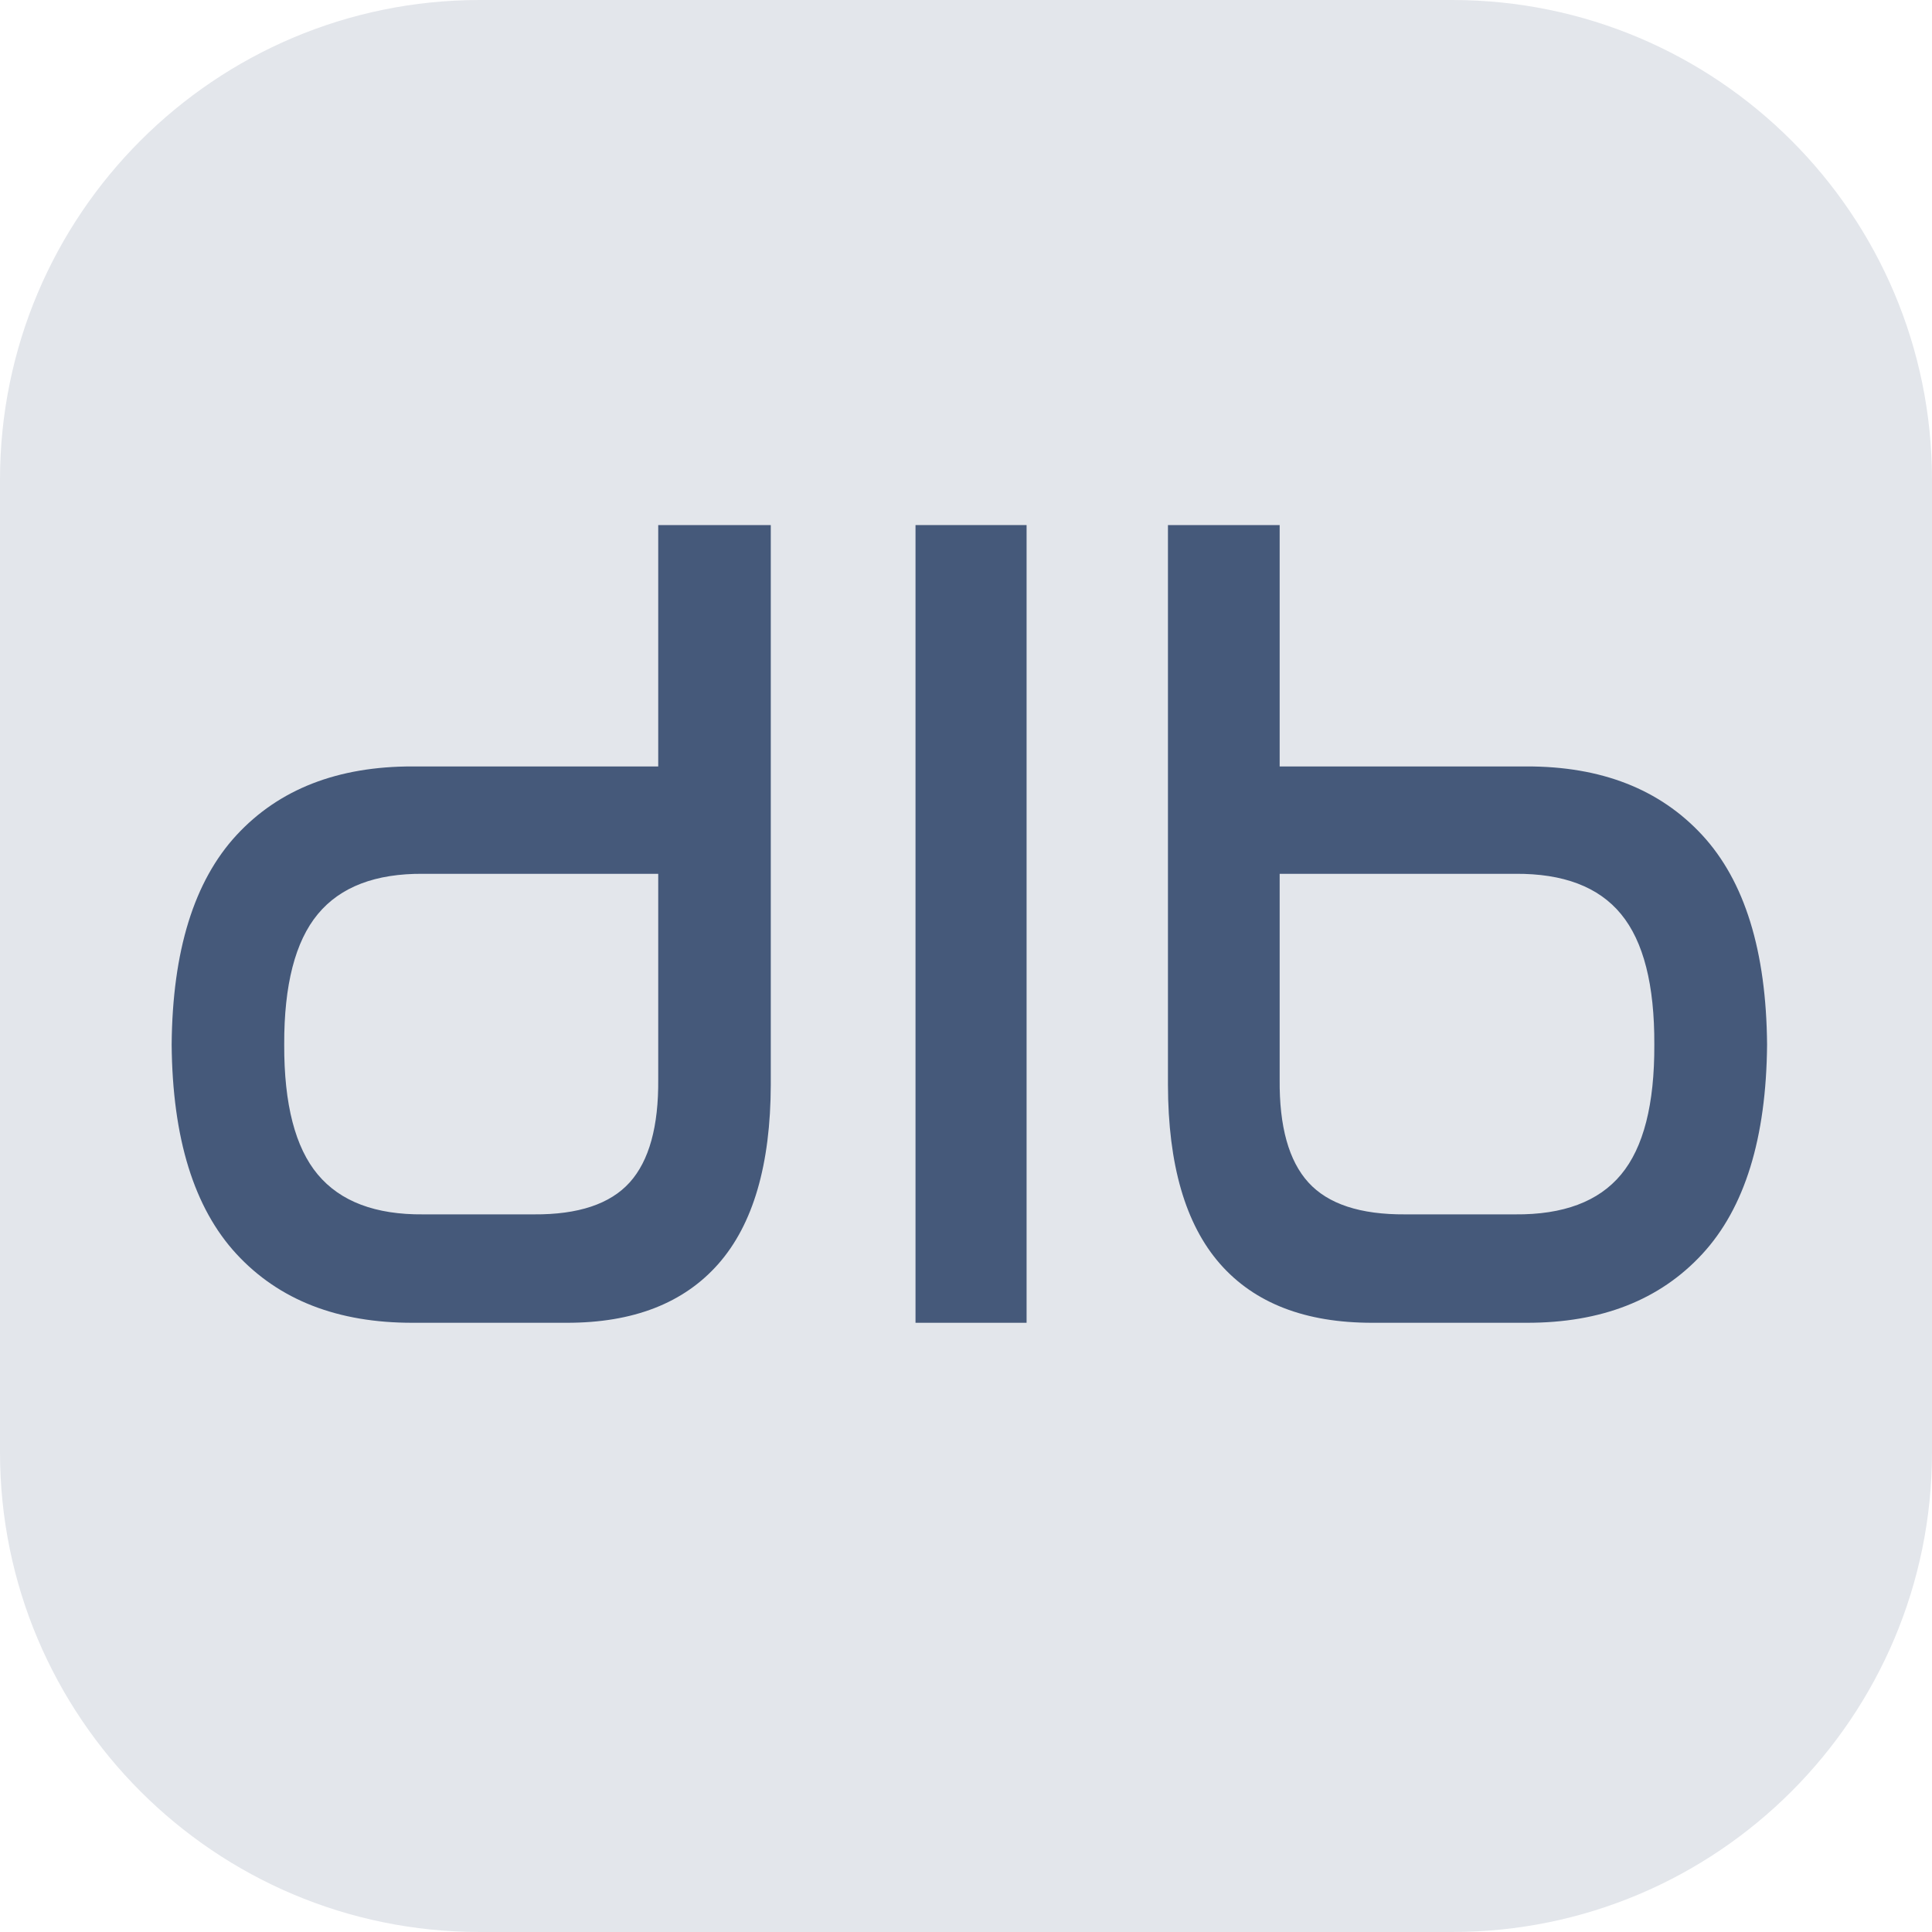 <svg width="574" height="574" xmlns="http://www.w3.org/2000/svg" xmlns:xlink="http://www.w3.org/1999/xlink" xml:space="preserve" overflow="hidden"><defs><clipPath id="clip0"><rect x="3092" y="2019" width="574" height="574"/></clipPath></defs><g clip-path="url(#clip0)" transform="translate(-3092 -2019)"><path d="M3092 2161.56C3092 2082.83 3155.83 2019 3234.56 2019L3523.44 2019C3602.17 2019 3666 2082.83 3666 2161.56L3666 2450.44C3666 2529.17 3602.17 2593 3523.44 2593L3234.56 2593C3155.83 2593 3092 2529.17 3092 2450.44Z" fill="#E3E6EB" fill-rule="evenodd"/><path d="M3287.56 2175 3321 2175 3321 2341.26C3320.94 2365.03 3315.75 2382.77 3305.45 2394.48 3295.14 2406.19 3280.1 2412.03 3260.33 2412L3214.63 2412C3192.34 2412.04 3174.89 2405.24 3162.27 2391.58 3149.65 2377.93 3143.23 2357.19 3143 2329.35 3143.23 2301.52 3149.65 2280.78 3162.27 2267.12 3174.89 2253.47 3192.34 2246.67 3214.63 2246.71L3287.56 2246.71 3287.56 2175ZM3217.76 2278.61C3203.57 2278.49 3193.13 2282.48 3186.42 2290.59 3179.71 2298.69 3176.38 2311.62 3176.44 2329.35 3176.38 2347.08 3179.71 2359.95 3186.42 2367.96 3193.13 2375.98 3203.57 2379.92 3217.76 2379.79L3250.62 2379.79C3263.8 2379.88 3273.28 2376.72 3279.07 2370.31 3284.85 2363.9 3287.68 2353.7 3287.56 2339.69L3287.56 2278.61 3217.76 2278.61Z" fill="#45597A" fill-rule="evenodd"/><path d="M3364 2175 3397 2175 3397 2412 3364 2412 3364 2175Z" fill="#45597A" fill-rule="evenodd"/><path d="M3439 2175 3472.19 2175 3472.19 2246.71 3545.56 2246.71C3567.74 2246.67 3585.13 2253.47 3597.74 2267.12 3610.35 2280.78 3616.77 2301.52 3617 2329.35 3616.77 2357.19 3610.35 2377.93 3597.74 2391.58 3585.13 2405.24 3567.74 2412.04 3545.56 2412L3499.78 2412C3479.83 2412.03 3464.73 2406.19 3454.46 2394.48 3444.2 2382.77 3439.04 2365.03 3439 2341.26L3439 2175ZM3472.19 2278.61 3472.19 2339.69C3472.06 2353.7 3474.9 2363.9 3480.73 2370.31 3486.56 2376.72 3496.15 2379.88 3509.5 2379.79L3542.11 2379.79C3556.46 2379.92 3566.96 2375.98 3573.62 2367.96 3580.29 2359.95 3583.58 2347.08 3583.5 2329.35 3583.58 2311.62 3580.29 2298.69 3573.62 2290.59 3566.96 2282.48 3556.46 2278.49 3542.11 2278.61L3472.19 2278.61Z" fill="#45597A" fill-rule="evenodd"/></g></svg>
